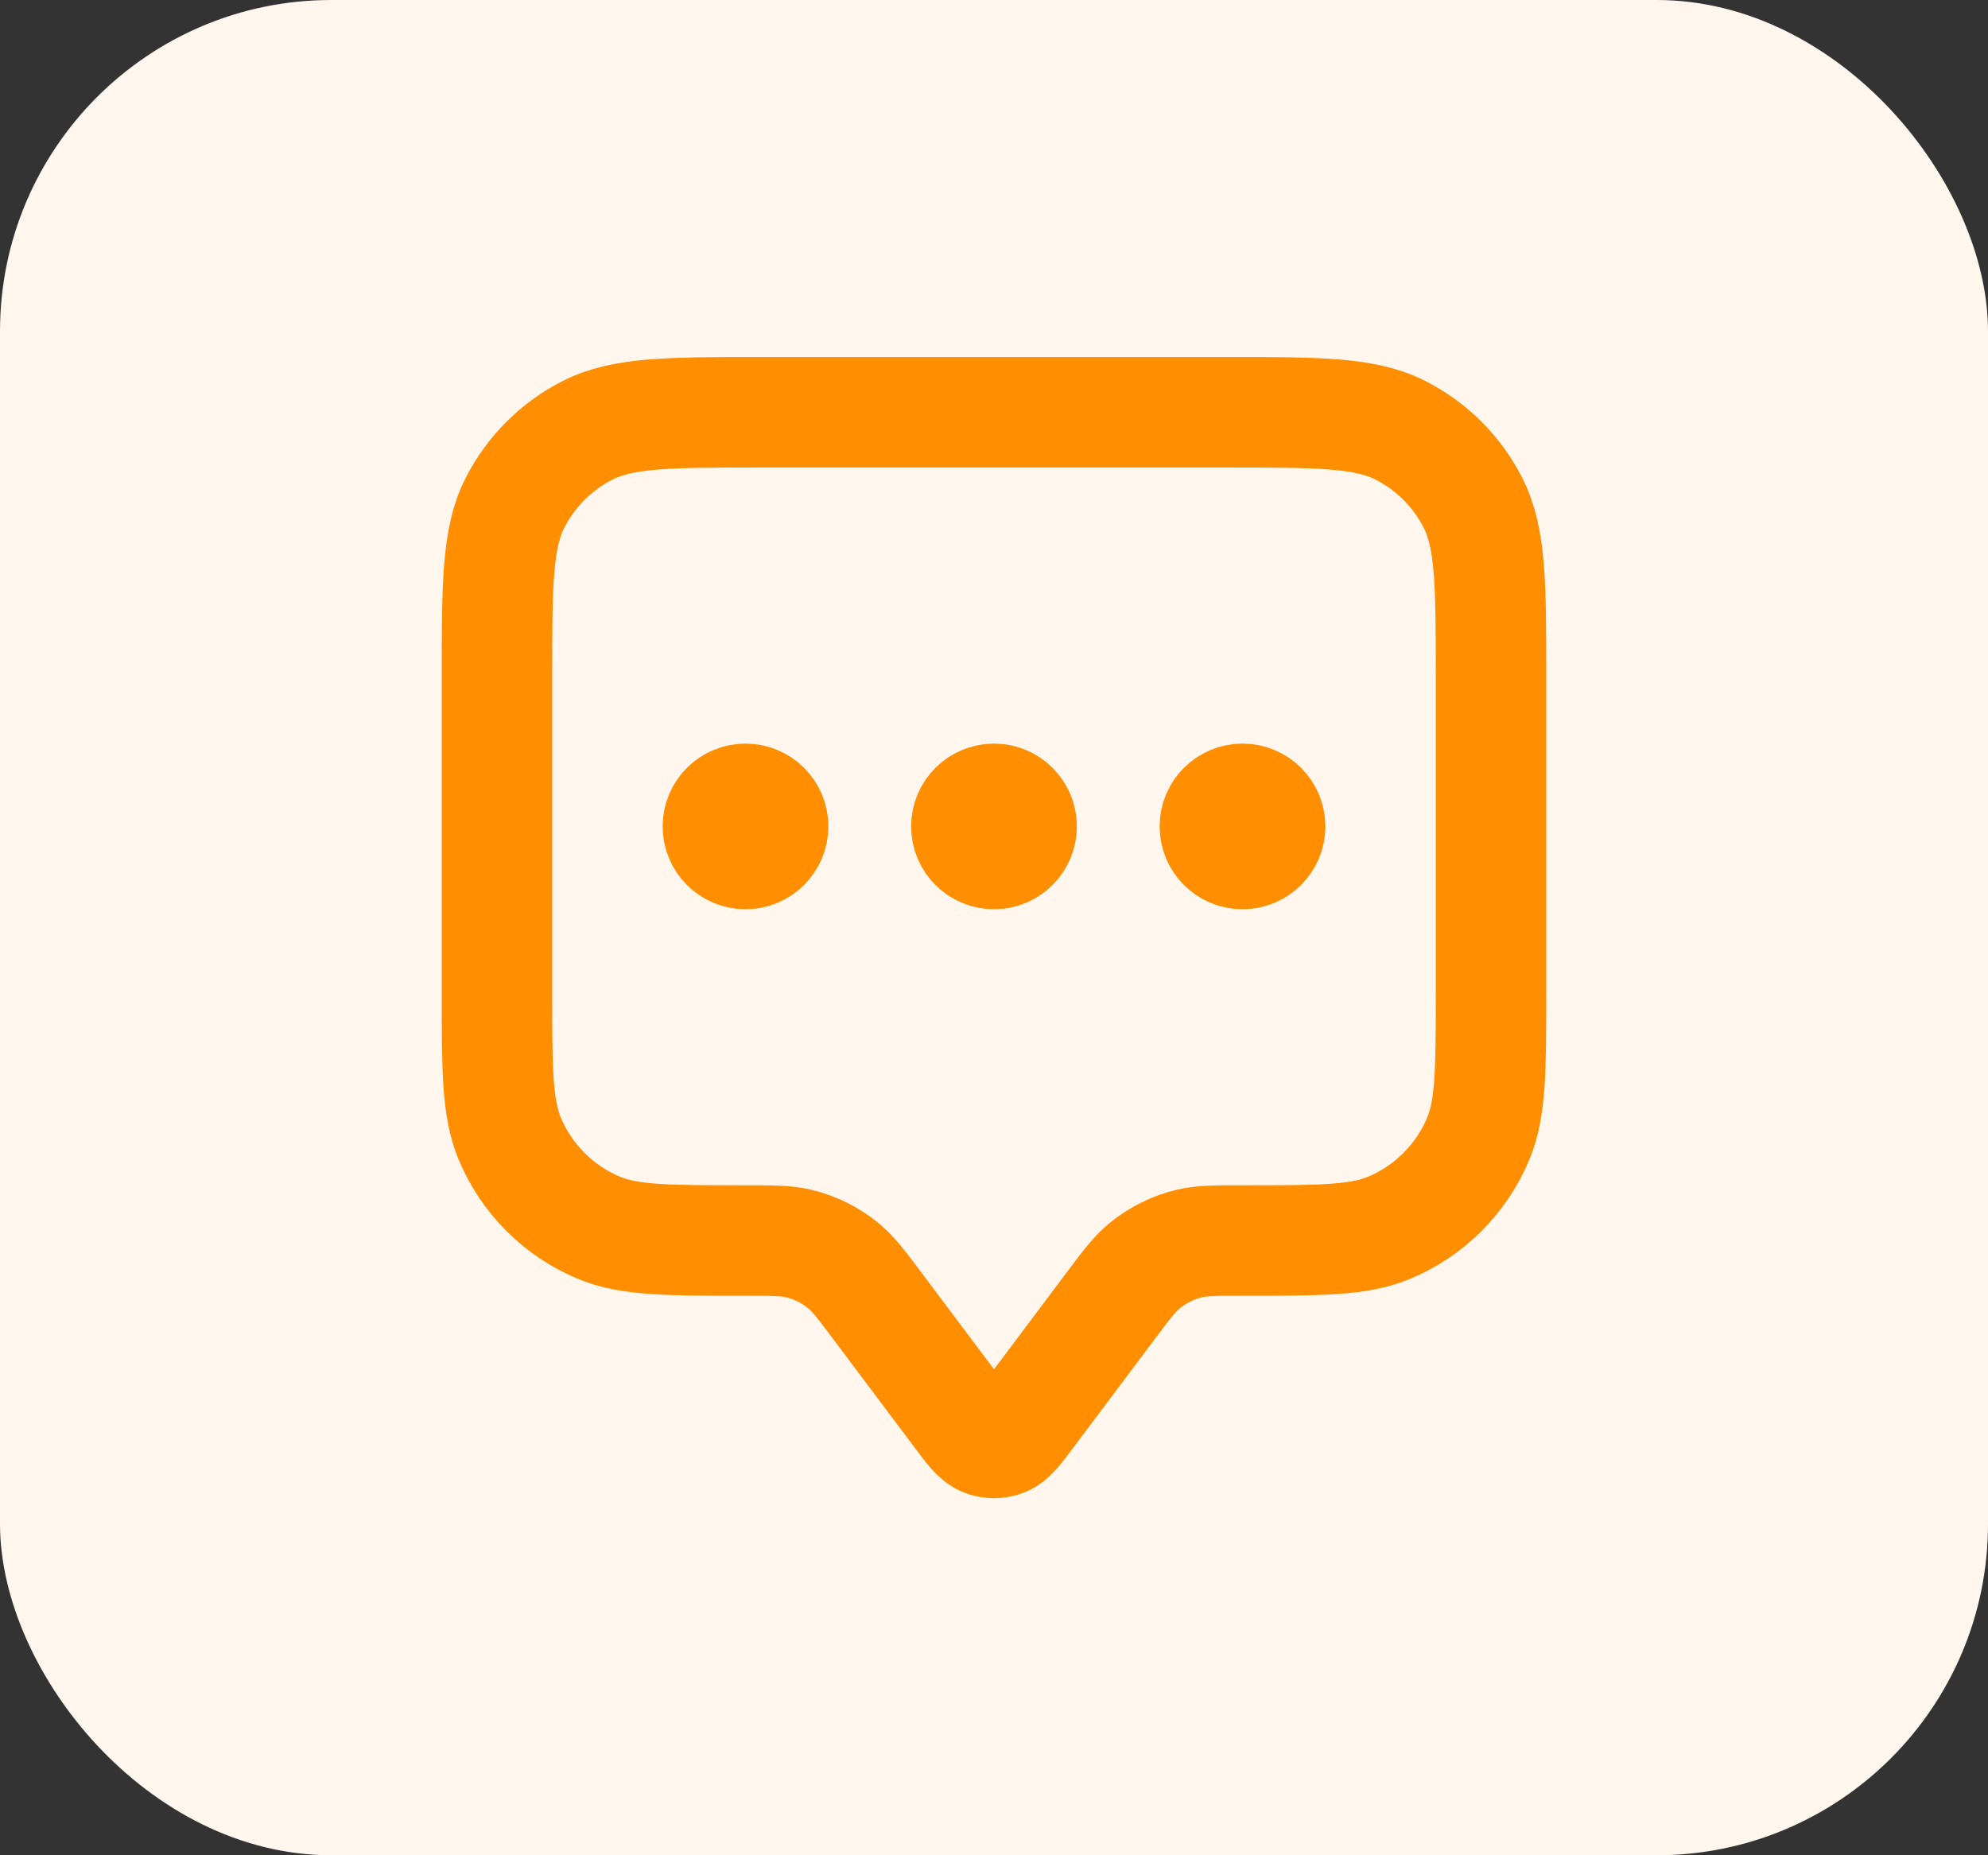 <svg width="30" height="28" viewBox="0 0 30 28" fill="none" xmlns="http://www.w3.org/2000/svg">
<rect x="0" y="0" width="30" height="28" fill="#333333" stroke="none"/>
<rect width="30" height="28" rx="5" fill="#FFF7ED"/>
<path d="M11.25 12.472H11.258M15 12.472H15.008M18.75 12.472H18.758M13.25 19.722L14.467 21.344C14.648 21.586 14.738 21.706 14.849 21.749C14.946 21.787 15.054 21.787 15.151 21.749C15.262 21.706 15.352 21.586 15.533 21.344L16.75 19.722C16.994 19.396 17.116 19.234 17.265 19.109C17.464 18.944 17.699 18.826 17.95 18.767C18.139 18.722 18.343 18.722 18.75 18.722C19.915 18.722 20.497 18.722 20.957 18.532C21.569 18.278 22.056 17.791 22.31 17.179C22.5 16.719 22.5 16.137 22.5 14.972V10.222C22.5 8.822 22.5 8.122 22.227 7.587C21.988 7.117 21.605 6.734 21.135 6.495C20.6 6.222 19.9 6.222 18.5 6.222H11.5C10.1 6.222 9.4 6.222 8.865 6.495C8.395 6.734 8.012 7.117 7.772 7.587C7.5 8.122 7.5 8.822 7.5 10.222V14.972C7.5 16.137 7.5 16.719 7.69 17.179C7.944 17.791 8.431 18.278 9.043 18.532C9.503 18.722 10.085 18.722 11.25 18.722C11.657 18.722 11.861 18.722 12.05 18.767C12.301 18.826 12.536 18.944 12.735 19.109C12.884 19.234 13.006 19.396 13.25 19.722ZM11.667 12.472C11.667 12.702 11.48 12.889 11.25 12.889C11.02 12.889 10.833 12.702 10.833 12.472C10.833 12.242 11.02 12.056 11.25 12.056C11.48 12.056 11.667 12.242 11.667 12.472ZM15.417 12.472C15.417 12.702 15.23 12.889 15 12.889C14.77 12.889 14.583 12.702 14.583 12.472C14.583 12.242 14.77 12.056 15 12.056C15.23 12.056 15.417 12.242 15.417 12.472ZM19.167 12.472C19.167 12.702 18.98 12.889 18.75 12.889C18.52 12.889 18.333 12.702 18.333 12.472C18.333 12.242 18.52 12.056 18.75 12.056C18.98 12.056 19.167 12.242 19.167 12.472Z" stroke="#FF8E00" stroke-width="1.667" stroke-linecap="round" stroke-linejoin="round"/>
</svg>
